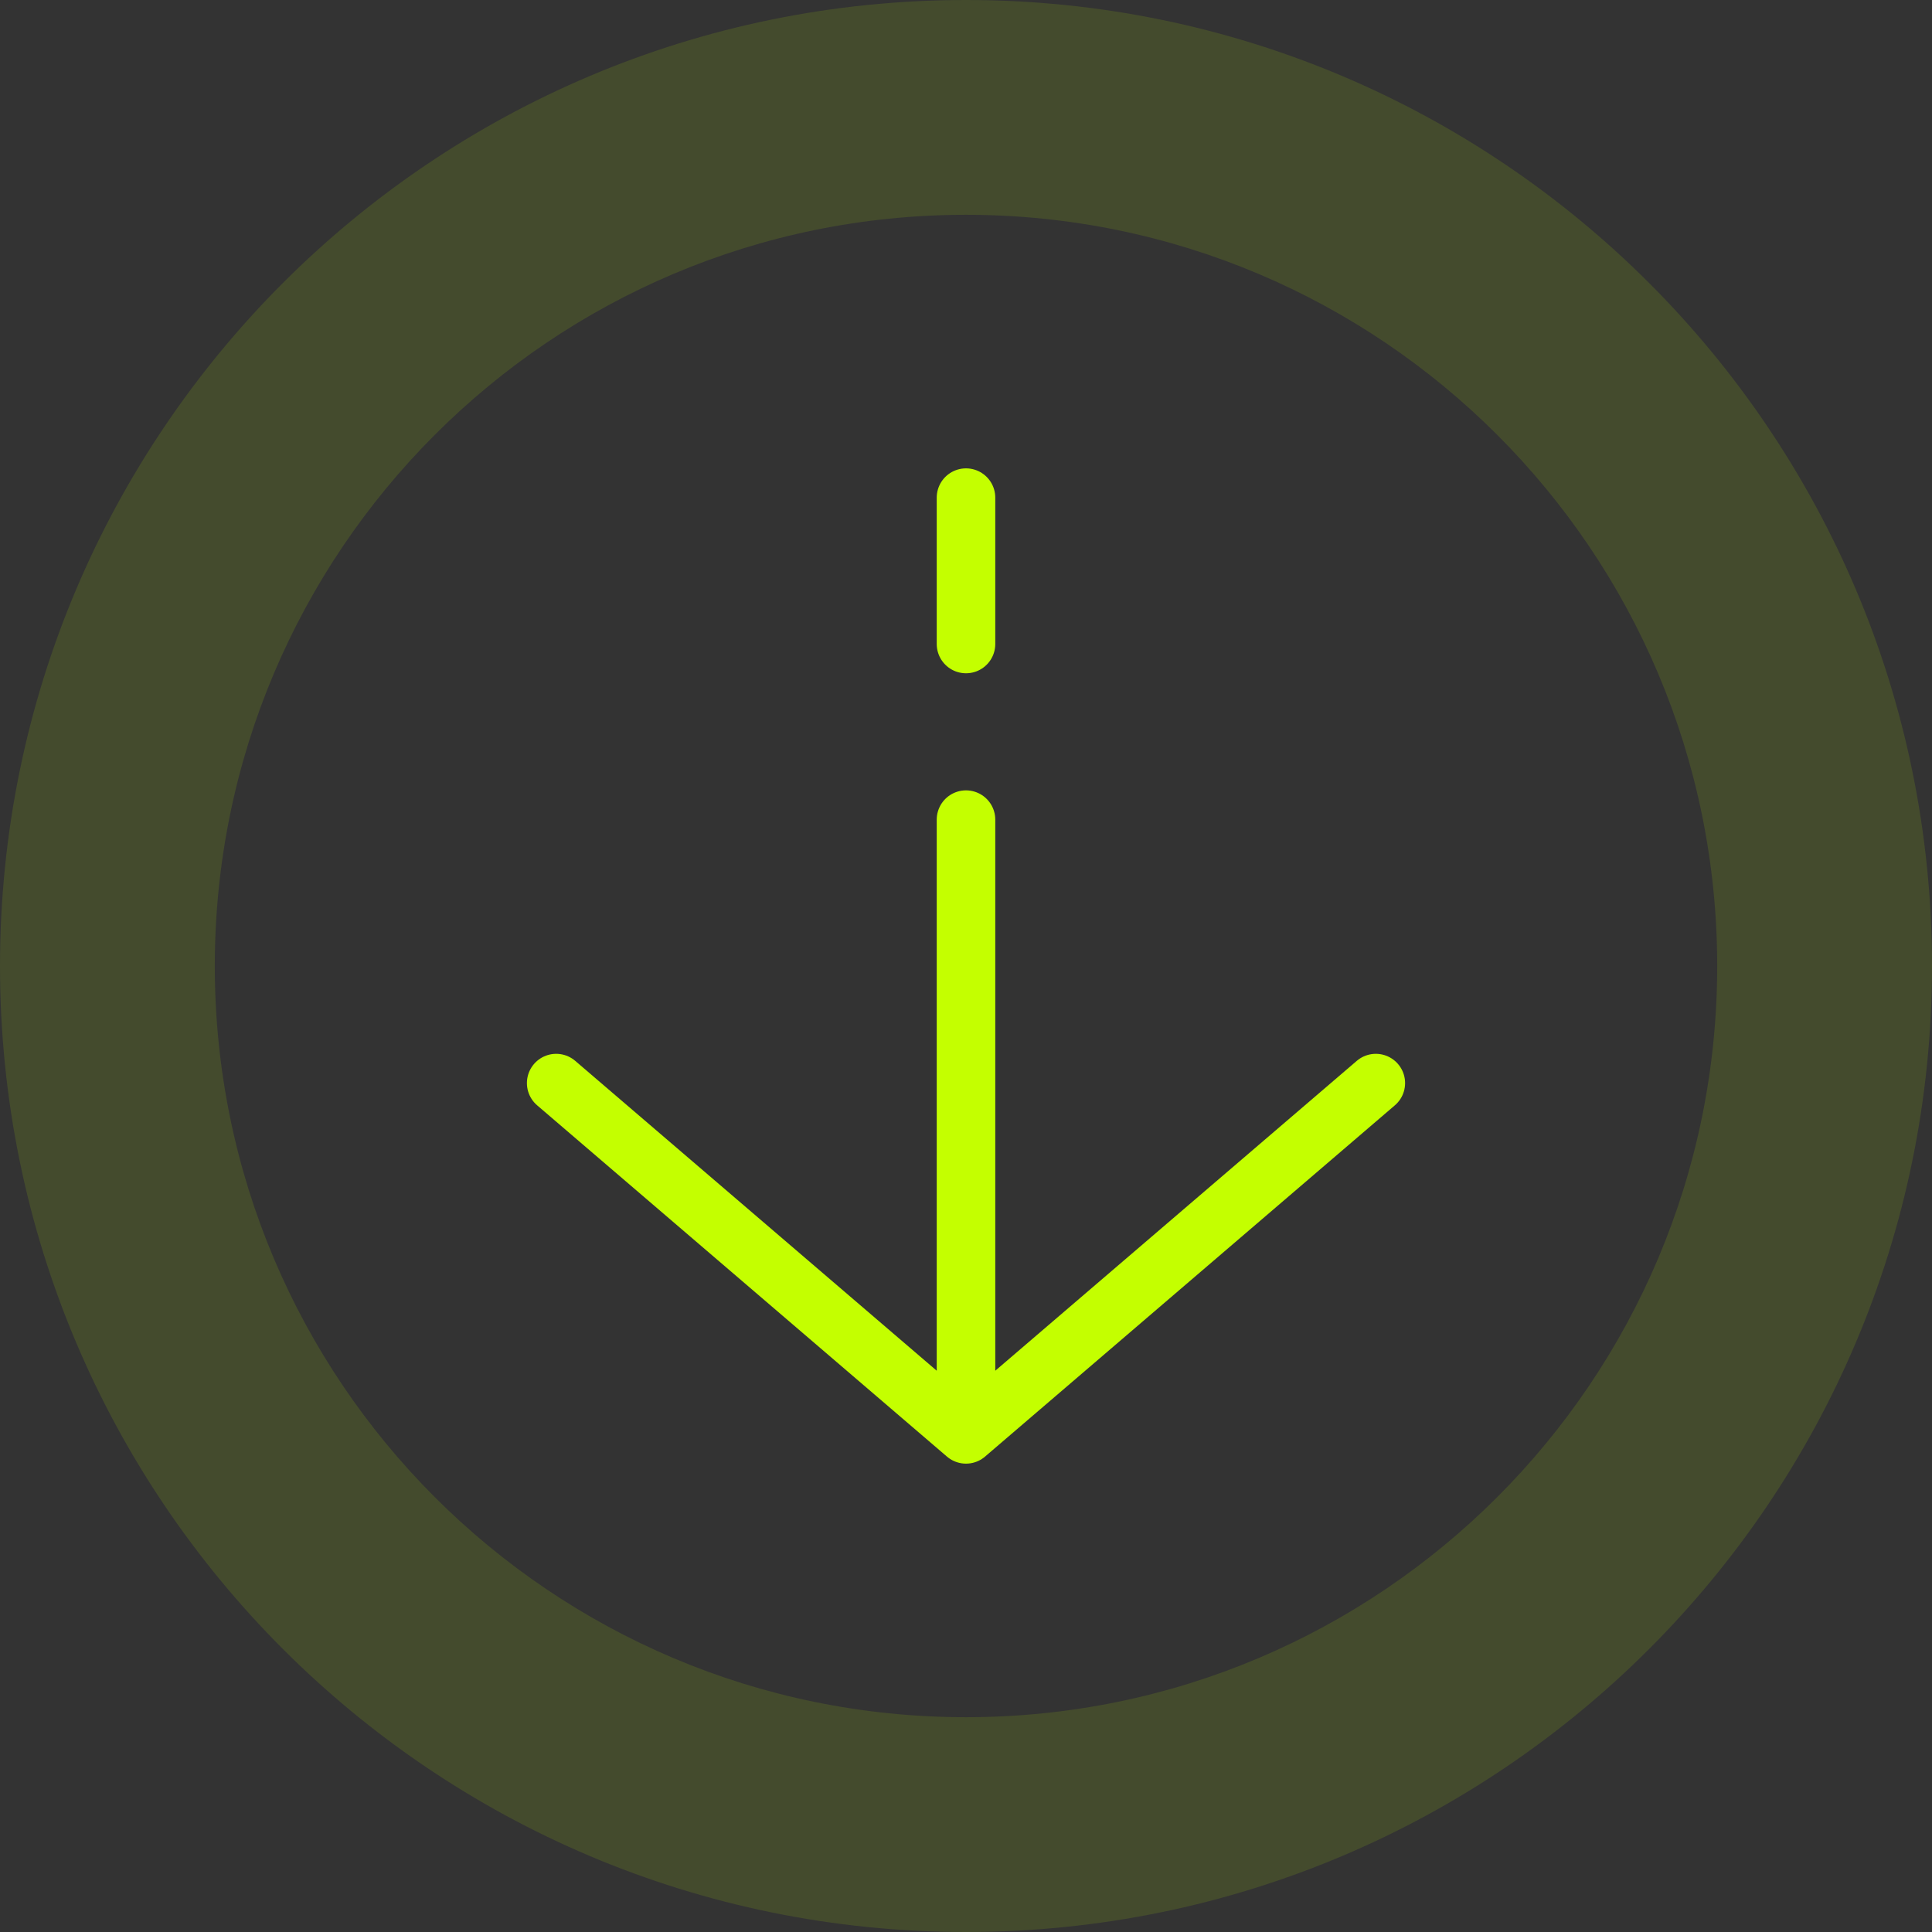 <svg  viewBox="0 0 66 66" fill="none" xmlns="http://www.w3.org/2000/svg">
<rect x="0" y="0" width="66" height="66" fill="#333333" stroke="none"/>
<path d="M66 33C66 51.225 51.225 66 33 66C14.775 66 0 51.225 0 33C0 14.775 14.775 0 33 0C51.225 0 66 14.775 66 33ZM7.338 33C7.338 47.173 18.827 58.662 33 58.662C47.173 58.662 58.662 47.173 58.662 33C58.662 18.827 47.173 7.338 33 7.338C18.827 7.338 7.338 18.827 7.338 33Z" fill="#C4FF00" fill-opacity="0.12"/>
<path d="M33 49L19 37M33 49L47 37M33 49V28M33 17V22" stroke="#C4FF00" stroke-width="2" stroke-linecap="round" stroke-linejoin="round"/>
</svg>
